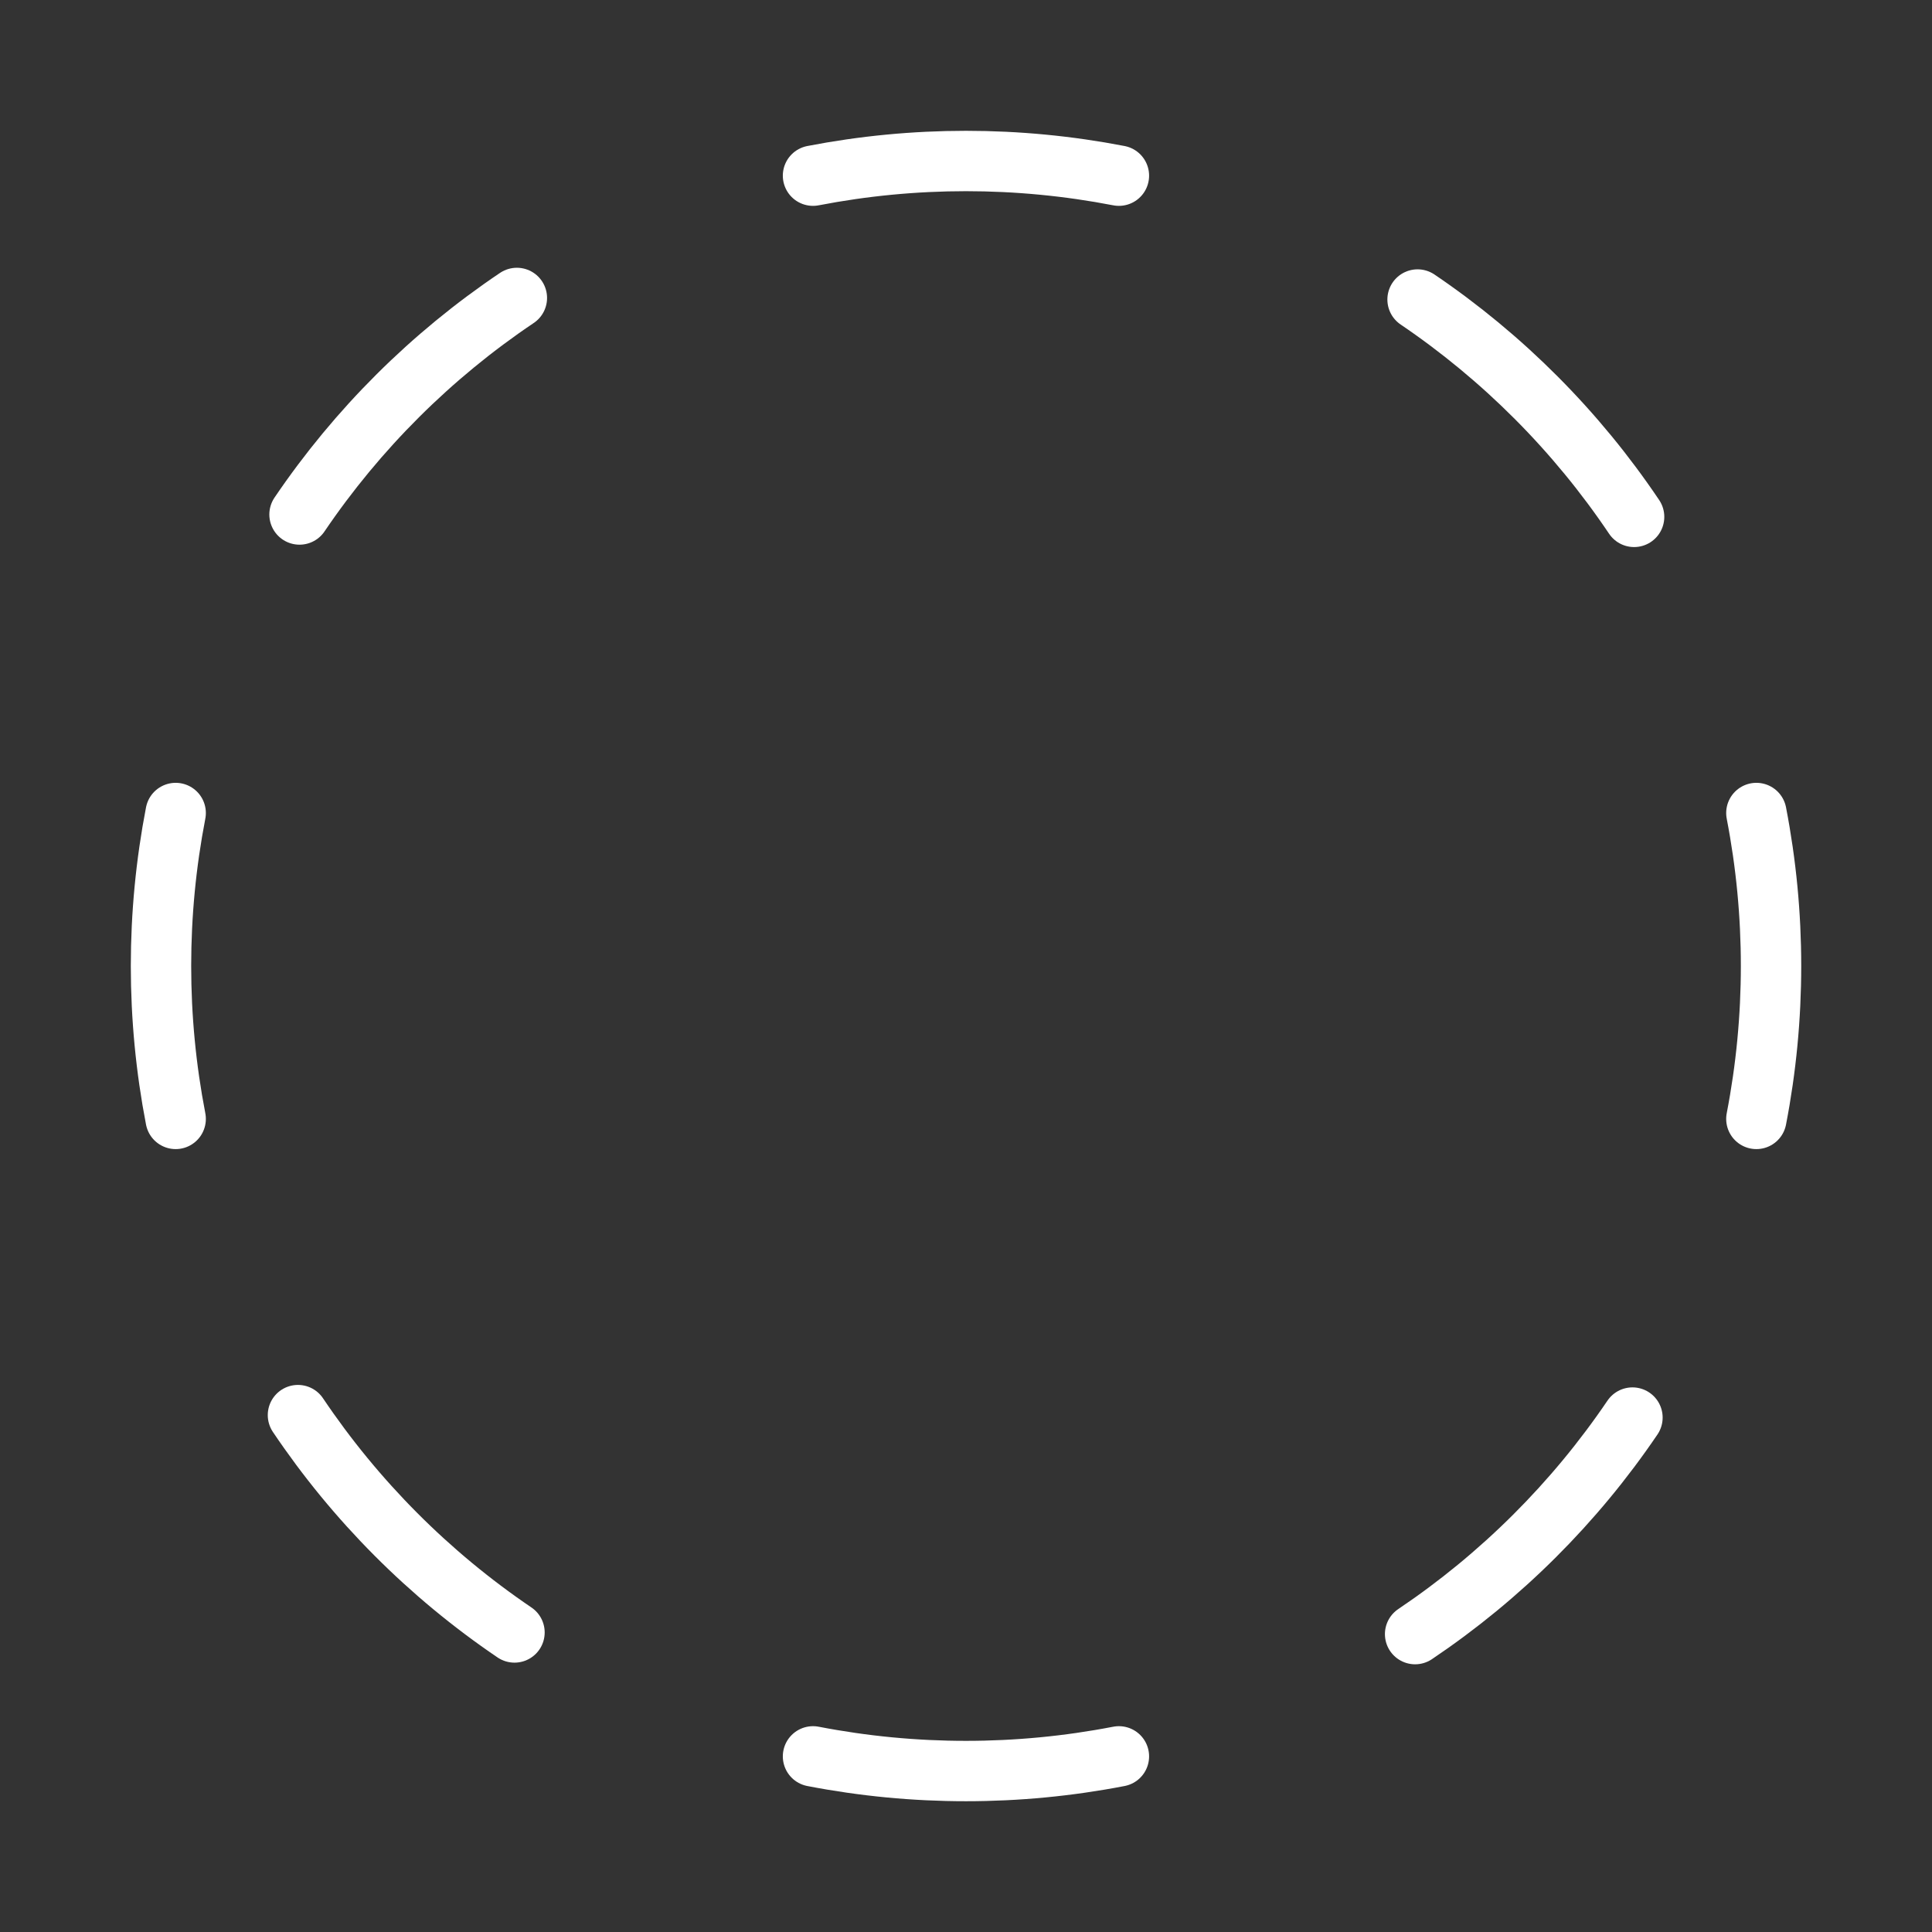 <svg xmlns="http://www.w3.org/2000/svg" fill="none" viewBox="0 0 96 96" height="96" width="96">
<rect x="0" y="0" width="96" height="96" fill="#333333" stroke="none"/>
<path stroke-linejoin="round" stroke-linecap="round" stroke-width="3" stroke="white" d="M40.398 8.729C45.419 7.757 50.578 7.757 55.598 8.729"></path>
<path stroke-linejoin="round" stroke-linecap="round" stroke-width="3" stroke="white" d="M55.598 87.273C50.578 88.245 45.419 88.245 40.398 87.273"></path>
<path stroke-linejoin="round" stroke-linecap="round" stroke-width="3" stroke="white" d="M70.438 14.883C74.683 17.76 78.336 21.426 81.198 25.683"></path>
<path stroke-linejoin="round" stroke-linecap="round" stroke-width="3" stroke="white" d="M8.729 55.598C7.757 50.578 7.757 45.419 8.729 40.398"></path>
<path stroke-linejoin="round" stroke-linecap="round" stroke-width="3" stroke="white" d="M81.116 70.438C78.24 74.683 74.573 78.336 70.316 81.198"></path>
<path stroke-linejoin="round" stroke-linecap="round" stroke-width="3" stroke="white" d="M87.273 40.398C88.245 45.419 88.245 50.578 87.273 55.598"></path>
<path stroke-linejoin="round" stroke-linecap="round" stroke-width="3" stroke="white" d="M14.883 25.565C17.76 21.319 21.426 17.666 25.683 14.805"></path>
<path stroke-linejoin="round" stroke-linecap="round" stroke-width="3" stroke="white" d="M25.565 81.116C21.319 78.239 17.666 74.572 14.805 70.316"></path>
</svg>
